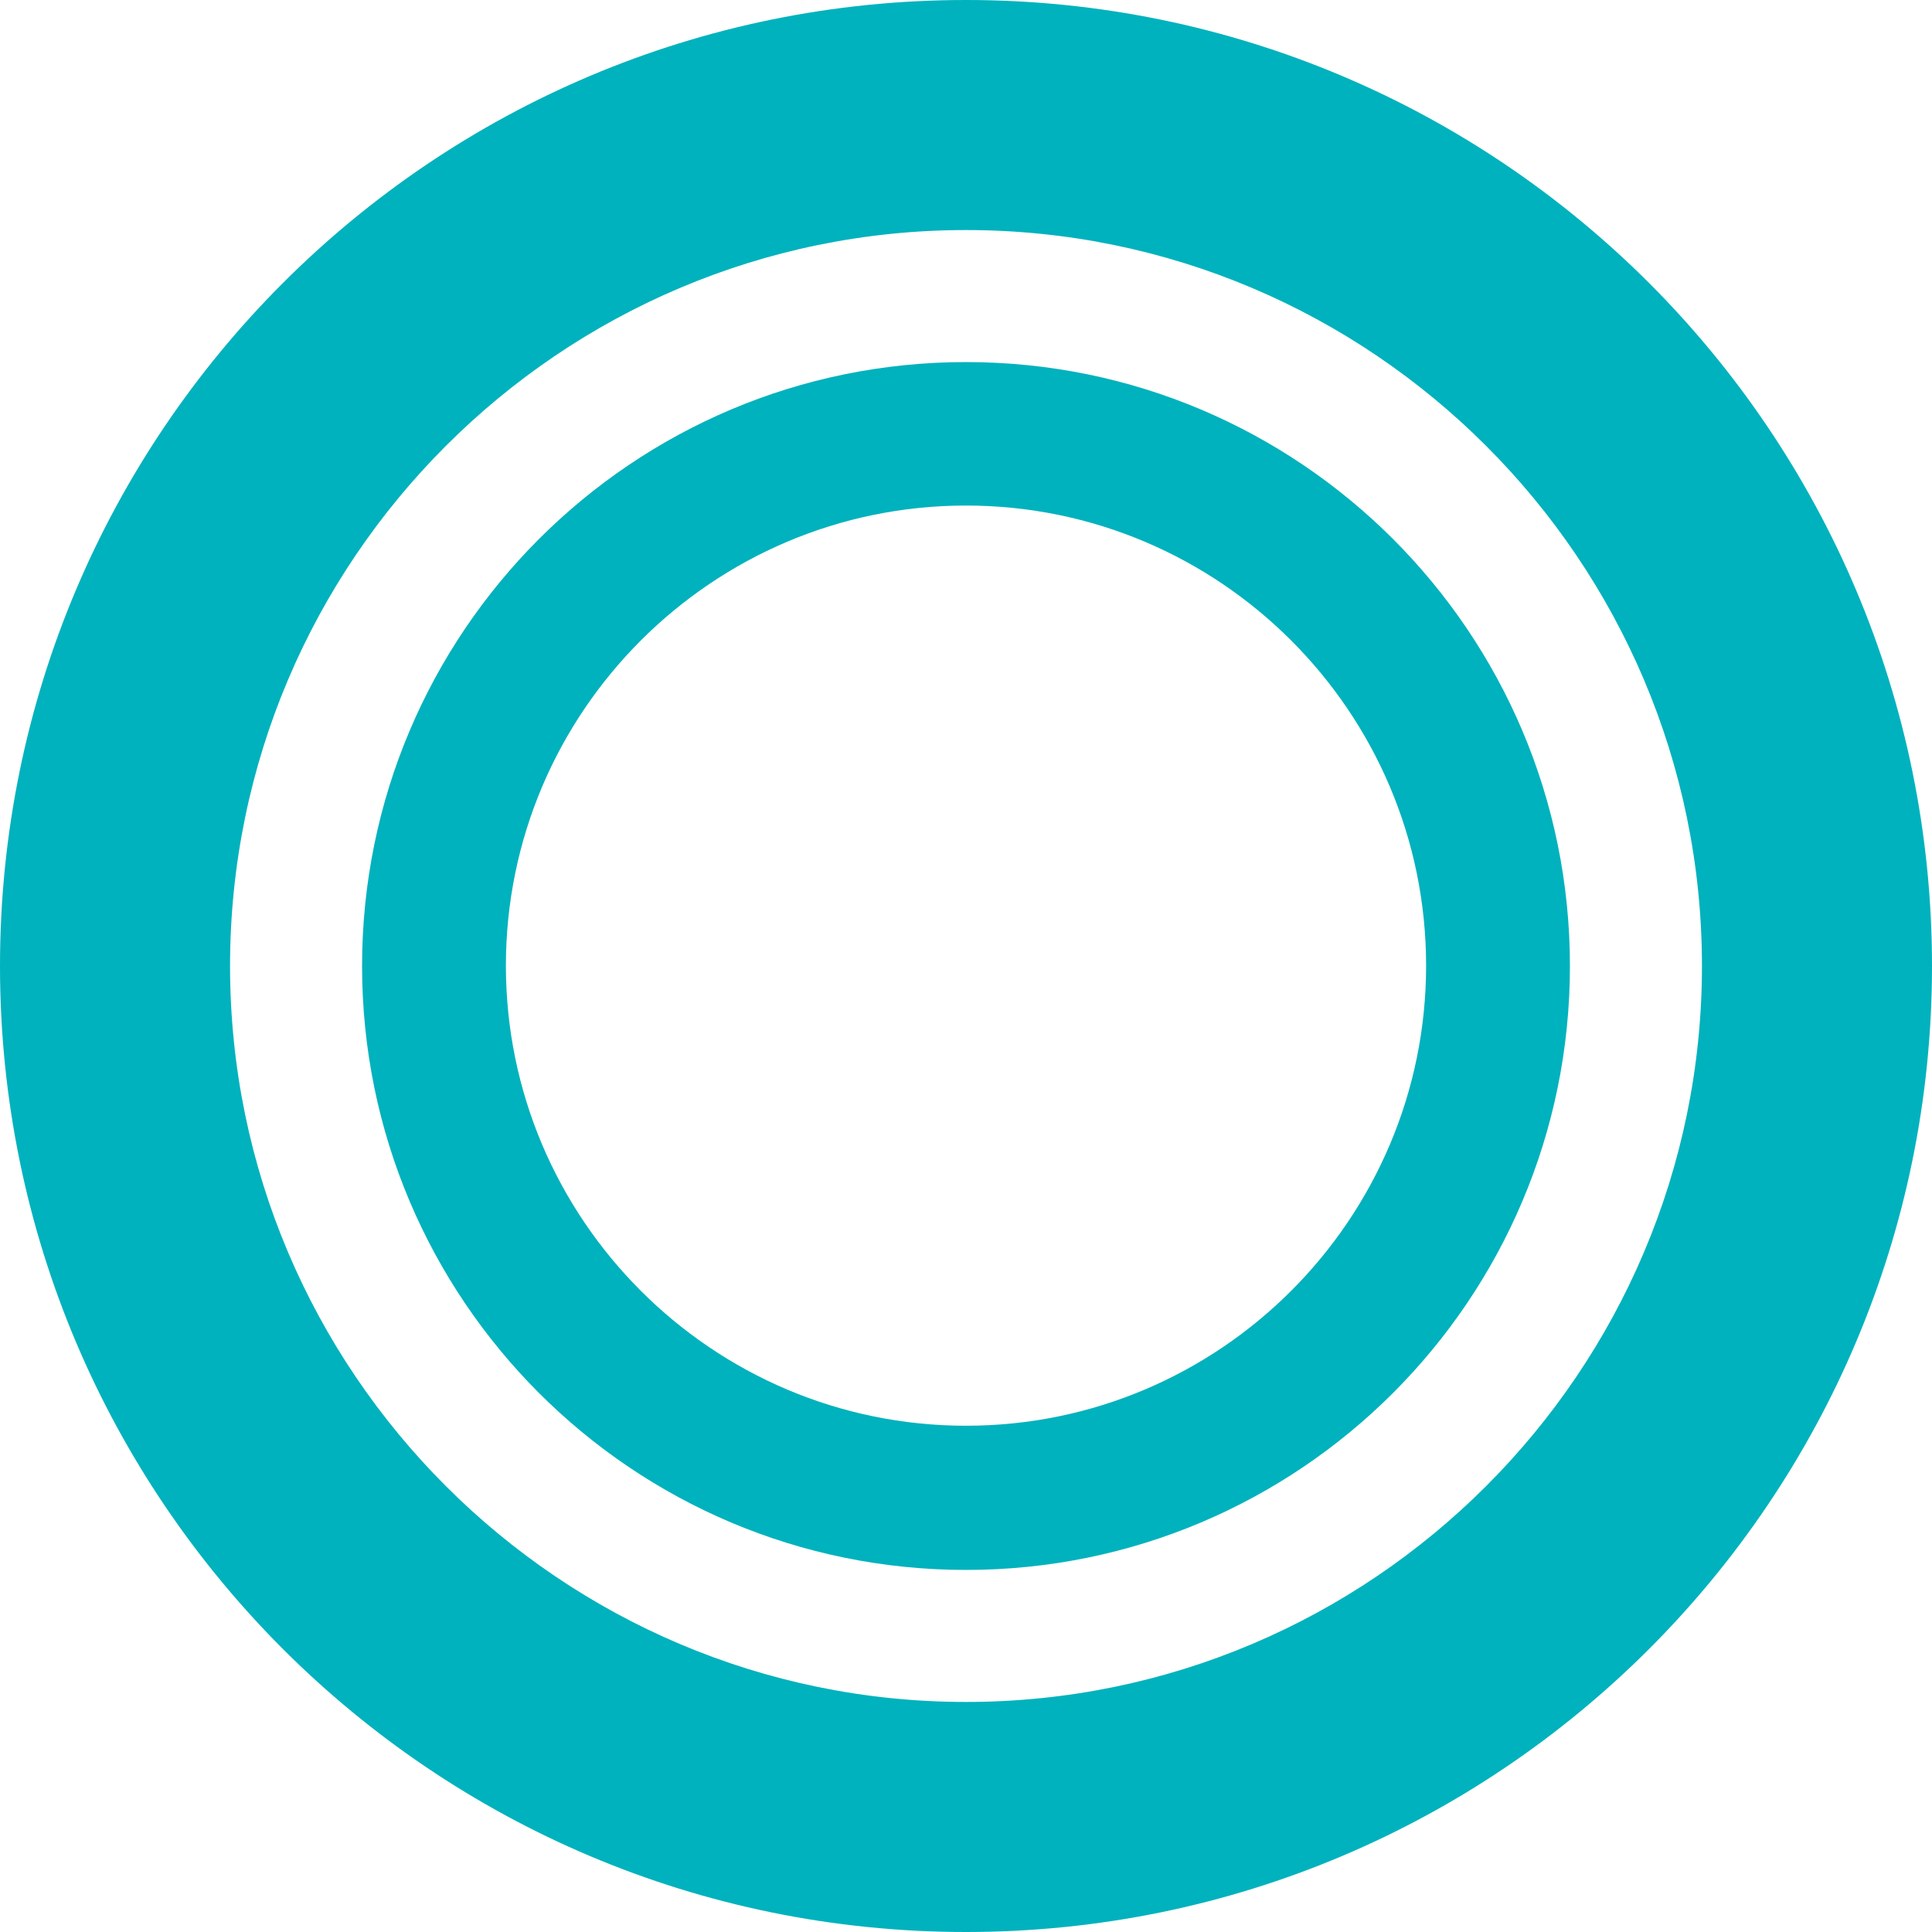 <svg id="_レイヤー_2" xmlns="http://www.w3.org/2000/svg" viewBox="0 0 54 54"><defs><style>.cls-1{fill:#00b2bd}</style></defs><g id="_デザイン"><path class="cls-1" d="M27 10.12c-9.32 0-16.88 7.56-16.88 16.88S17.68 43.88 27 43.88 43.88 36.32 43.88 27 36.32 10.12 27 10.12zm0 29.73c-7.09 0-12.86-5.77-12.86-12.86S19.91 14.13 27 14.13s12.86 5.77 12.86 12.86S34.09 39.85 27 39.85z"/><path class="cls-1" d="M27 0C12.09 0 0 12.09 0 27s12.09 27 27 27 27-12.09 27-27S41.91 0 27 0zm0 47.57C15.66 47.57 6.43 38.34 6.43 27S15.66 6.43 27 6.43 47.57 15.66 47.57 27 38.34 47.57 27 47.57z"/></g></svg>